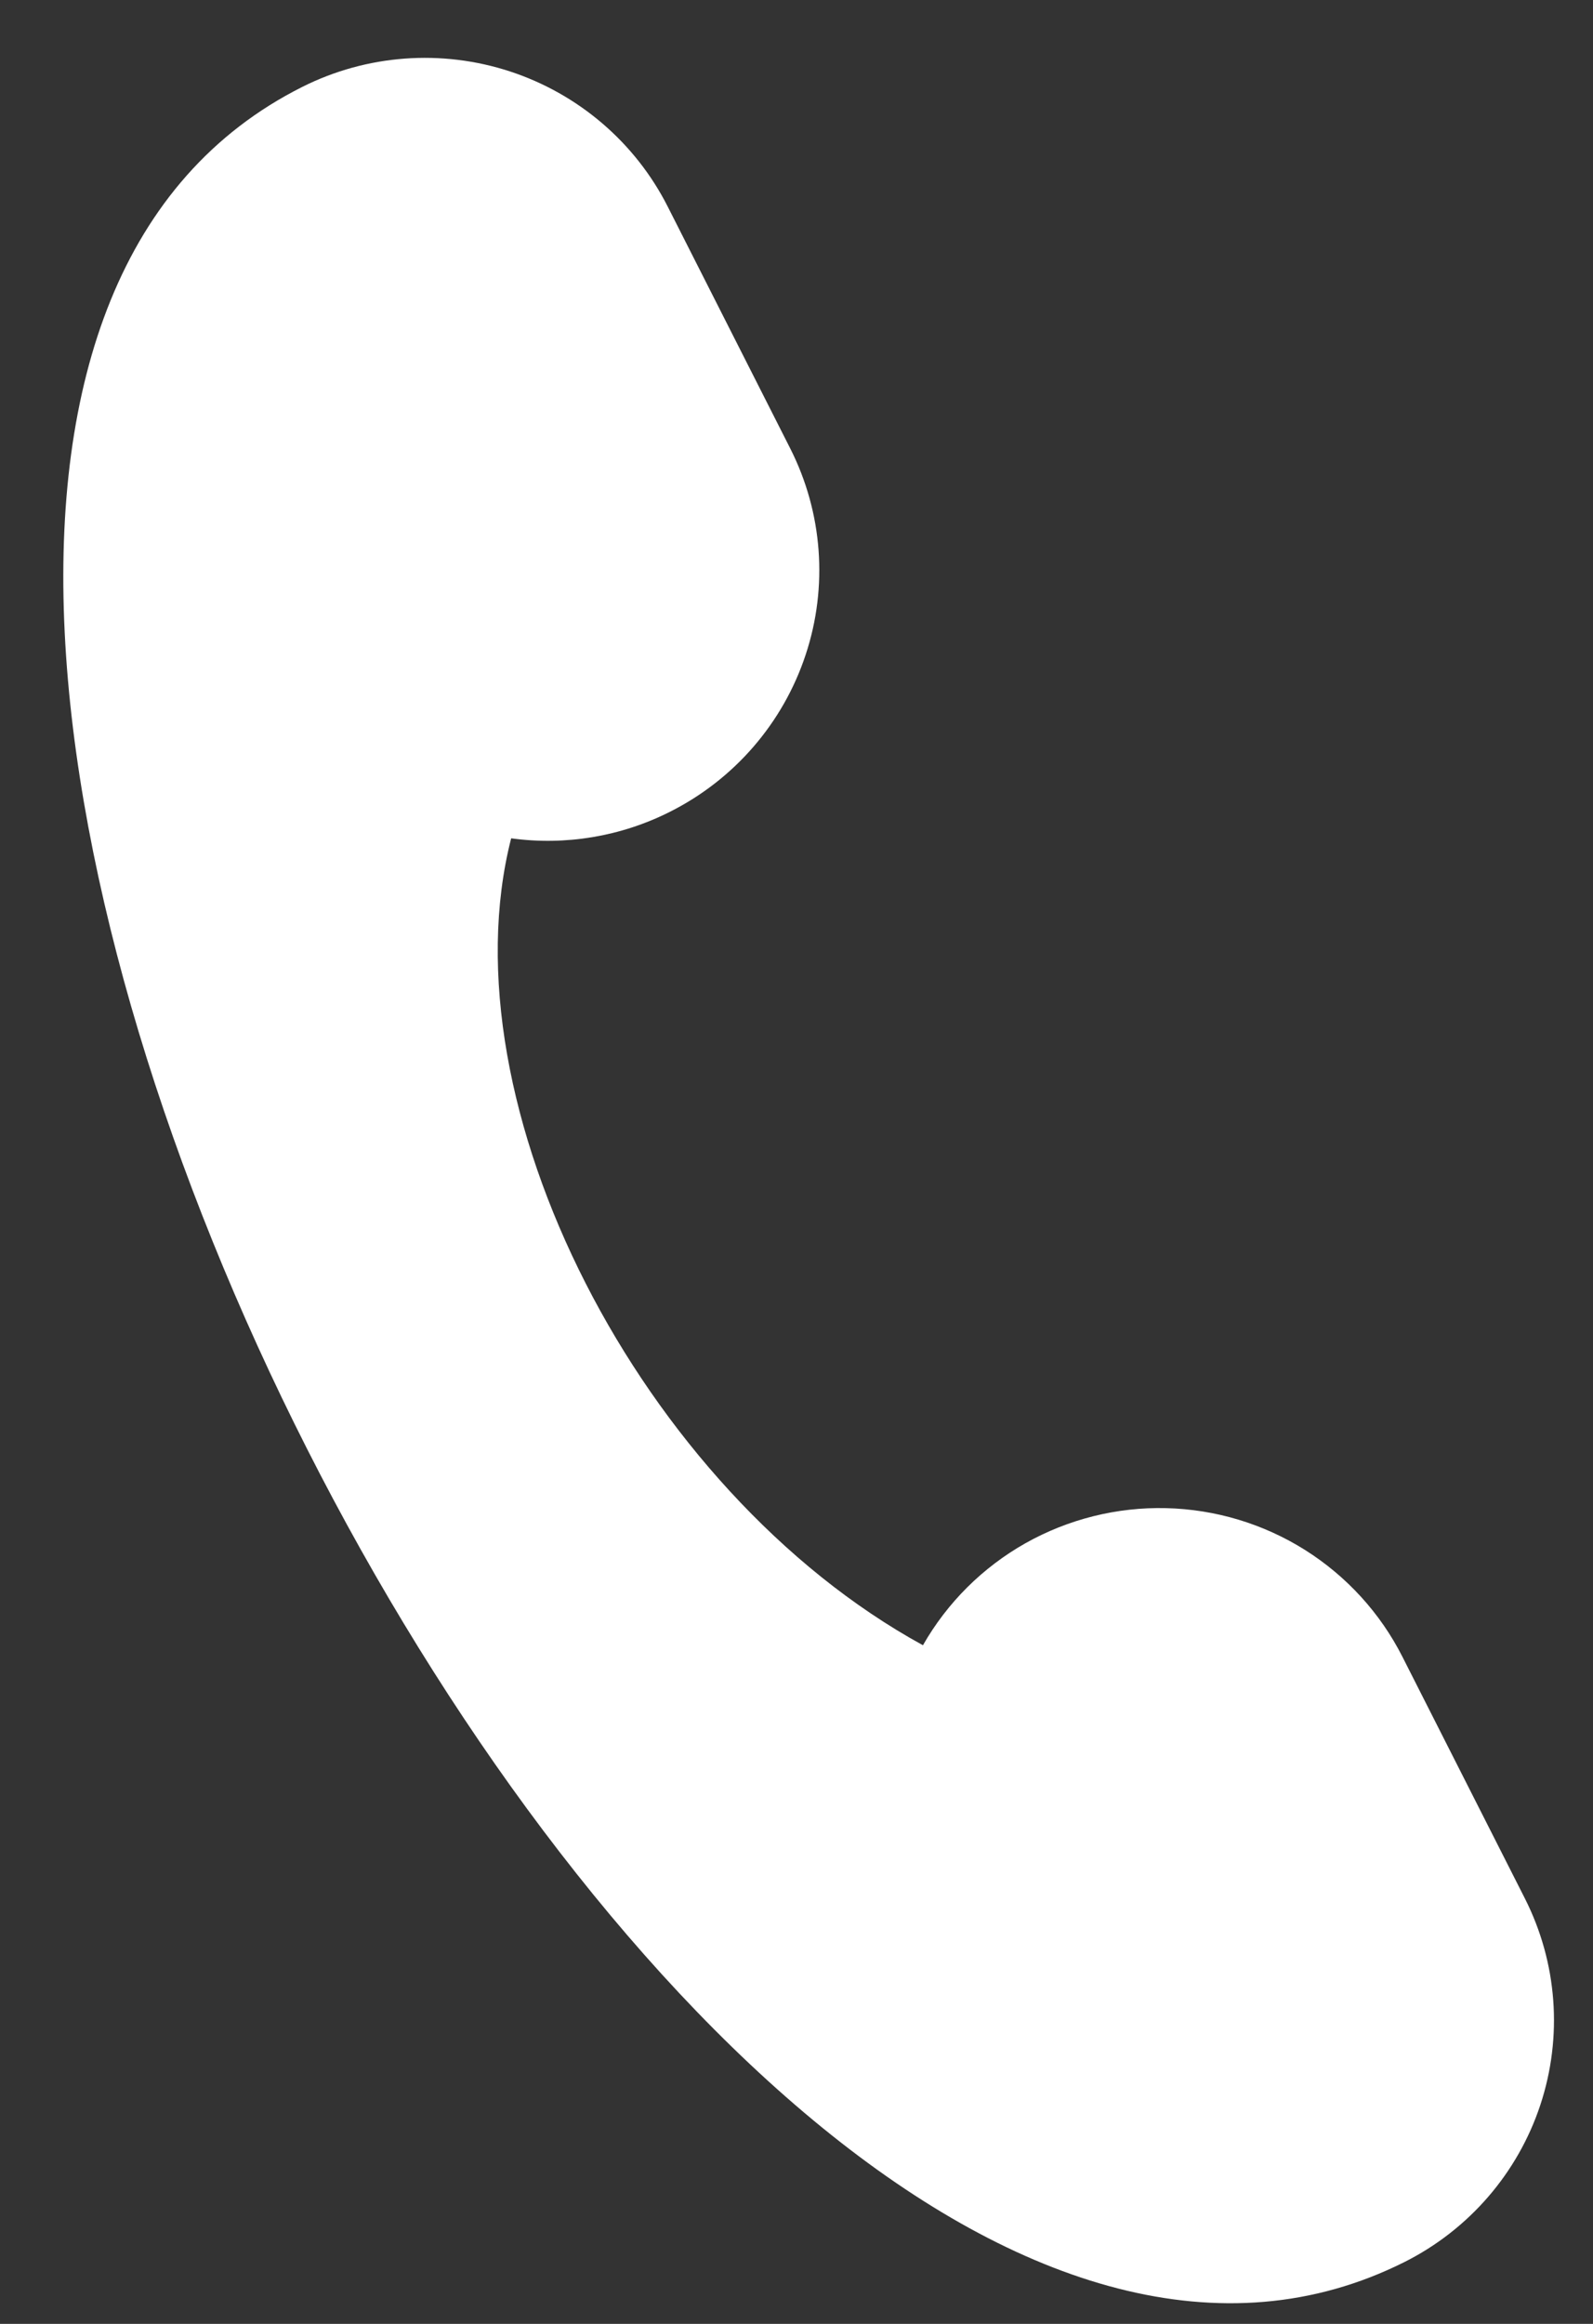 <svg width="24" height="35" viewBox="0 0 24 35" fill="none" xmlns="http://www.w3.org/2000/svg">
<rect x="0" y="0" width="24" height="35" fill="#333333" stroke="none"/>
<path d="M22.974 28.593L21.129 24.953C20.795 24.294 20.287 23.738 19.66 23.343C19.033 22.949 18.311 22.732 17.569 22.714C16.828 22.696 16.096 22.879 15.45 23.242C14.805 23.606 14.271 24.137 13.905 24.779C9.646 22.446 6.68 16.625 7.701 12.626C8.52 12.738 9.353 12.599 10.09 12.228C11.061 11.741 11.797 10.891 12.137 9.864C12.478 8.838 12.394 7.718 11.905 6.753L10.06 3.112C9.571 2.147 8.716 1.415 7.684 1.076C6.652 0.738 5.527 0.821 4.556 1.308C-6.423 6.813 10.181 39.573 21.16 34.068C22.13 33.581 22.866 32.73 23.206 31.704C23.546 30.677 23.463 29.559 22.974 28.593Z" fill="white"/>
</svg>
